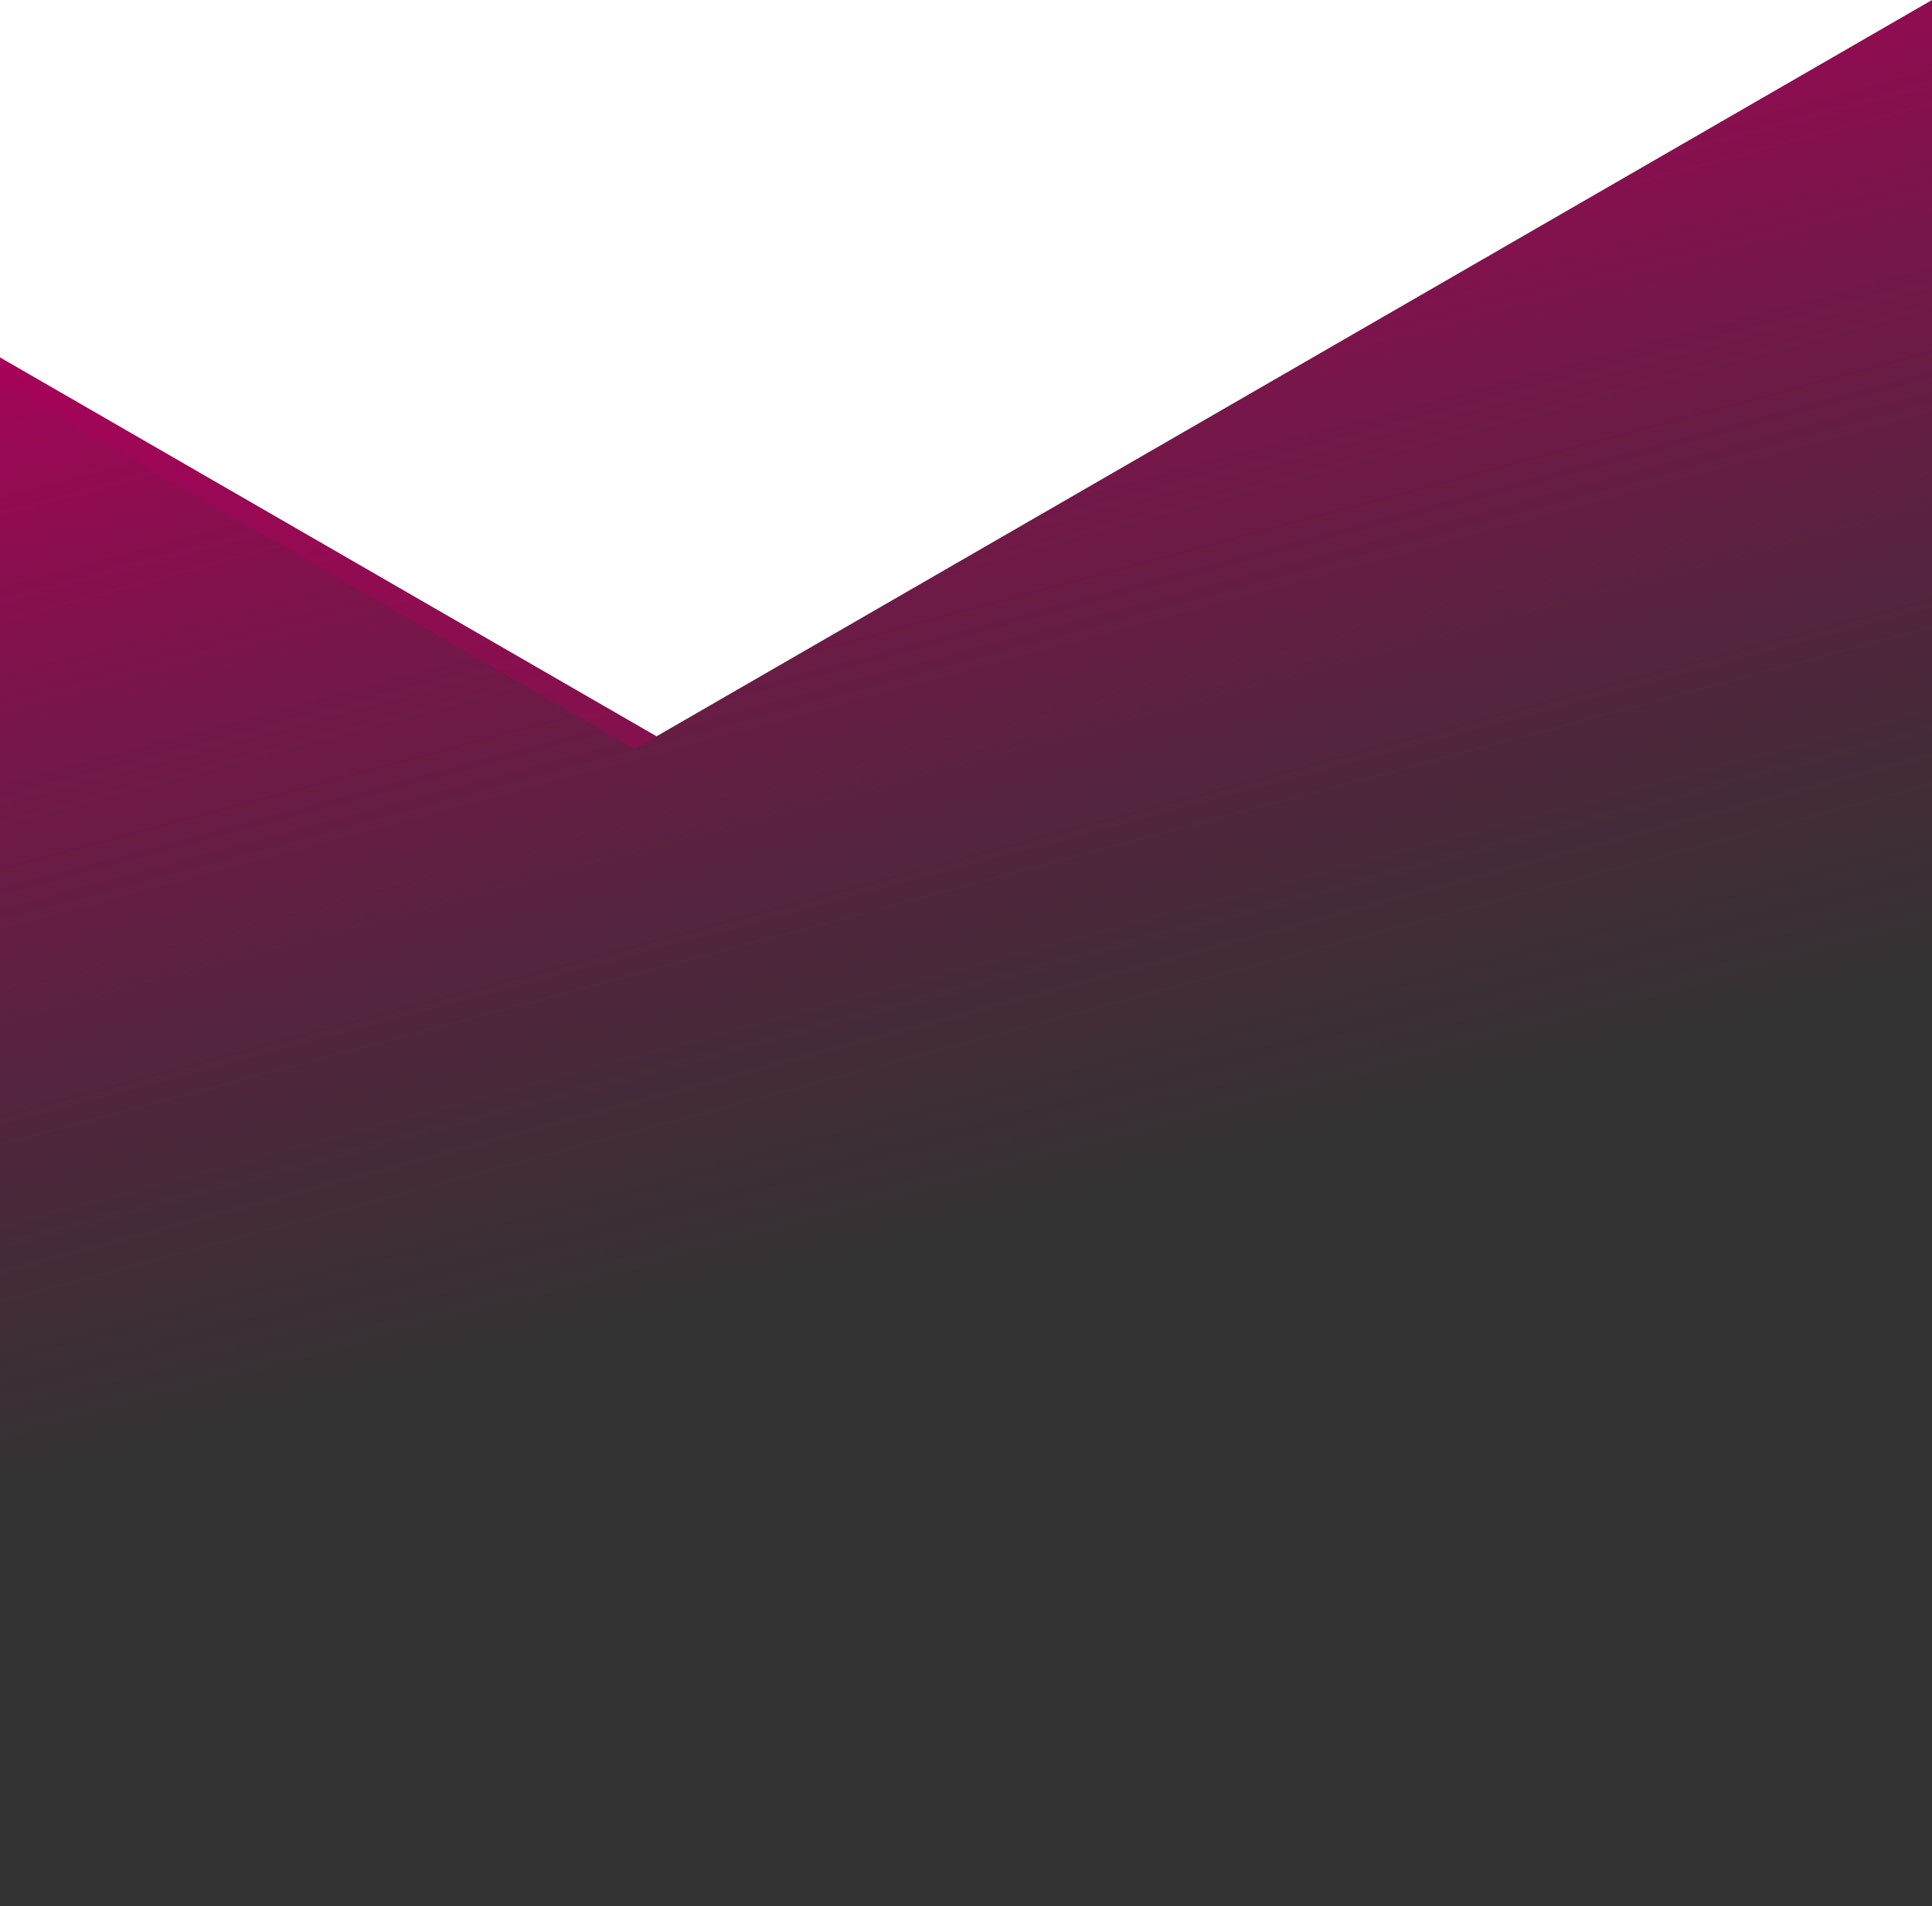 <svg xmlns="http://www.w3.org/2000/svg" xmlns:xlink="http://www.w3.org/1999/xlink" viewBox="0 0 1280 1263.24"><defs><style>.cls-1{fill:url(#linear-gradient);}.cls-2{fill:#ad005b;opacity:0.4;}</style><linearGradient id="linear-gradient" x1="17777.15" y1="45.72" x2="17435.45" y2="1320.95" gradientTransform="matrix(-1, 0, 0, 1, 18260.16, 0)" gradientUnits="userSpaceOnUse"><stop offset="0" stop-color="#ad005b"/><stop offset="0.24" stop-color="#751749"/><stop offset="0.48" stop-color="#452b39"/><stop offset="0.6" stop-color="#333"/></linearGradient></defs><title>M_OVR_Pink_Bkgrd</title><g id="Layer_2" data-name="Layer 2"><g id="Layer_1-2" data-name="Layer 1"><polygon class="cls-1" points="0 1263.24 1280 1263.24 1280 0 434.95 487.96 0 236.9 0 1263.24"/><polygon class="cls-2" points="0 253.55 420.42 496.28 434.95 487.96 0 236.82 0 253.55"/></g></g></svg>